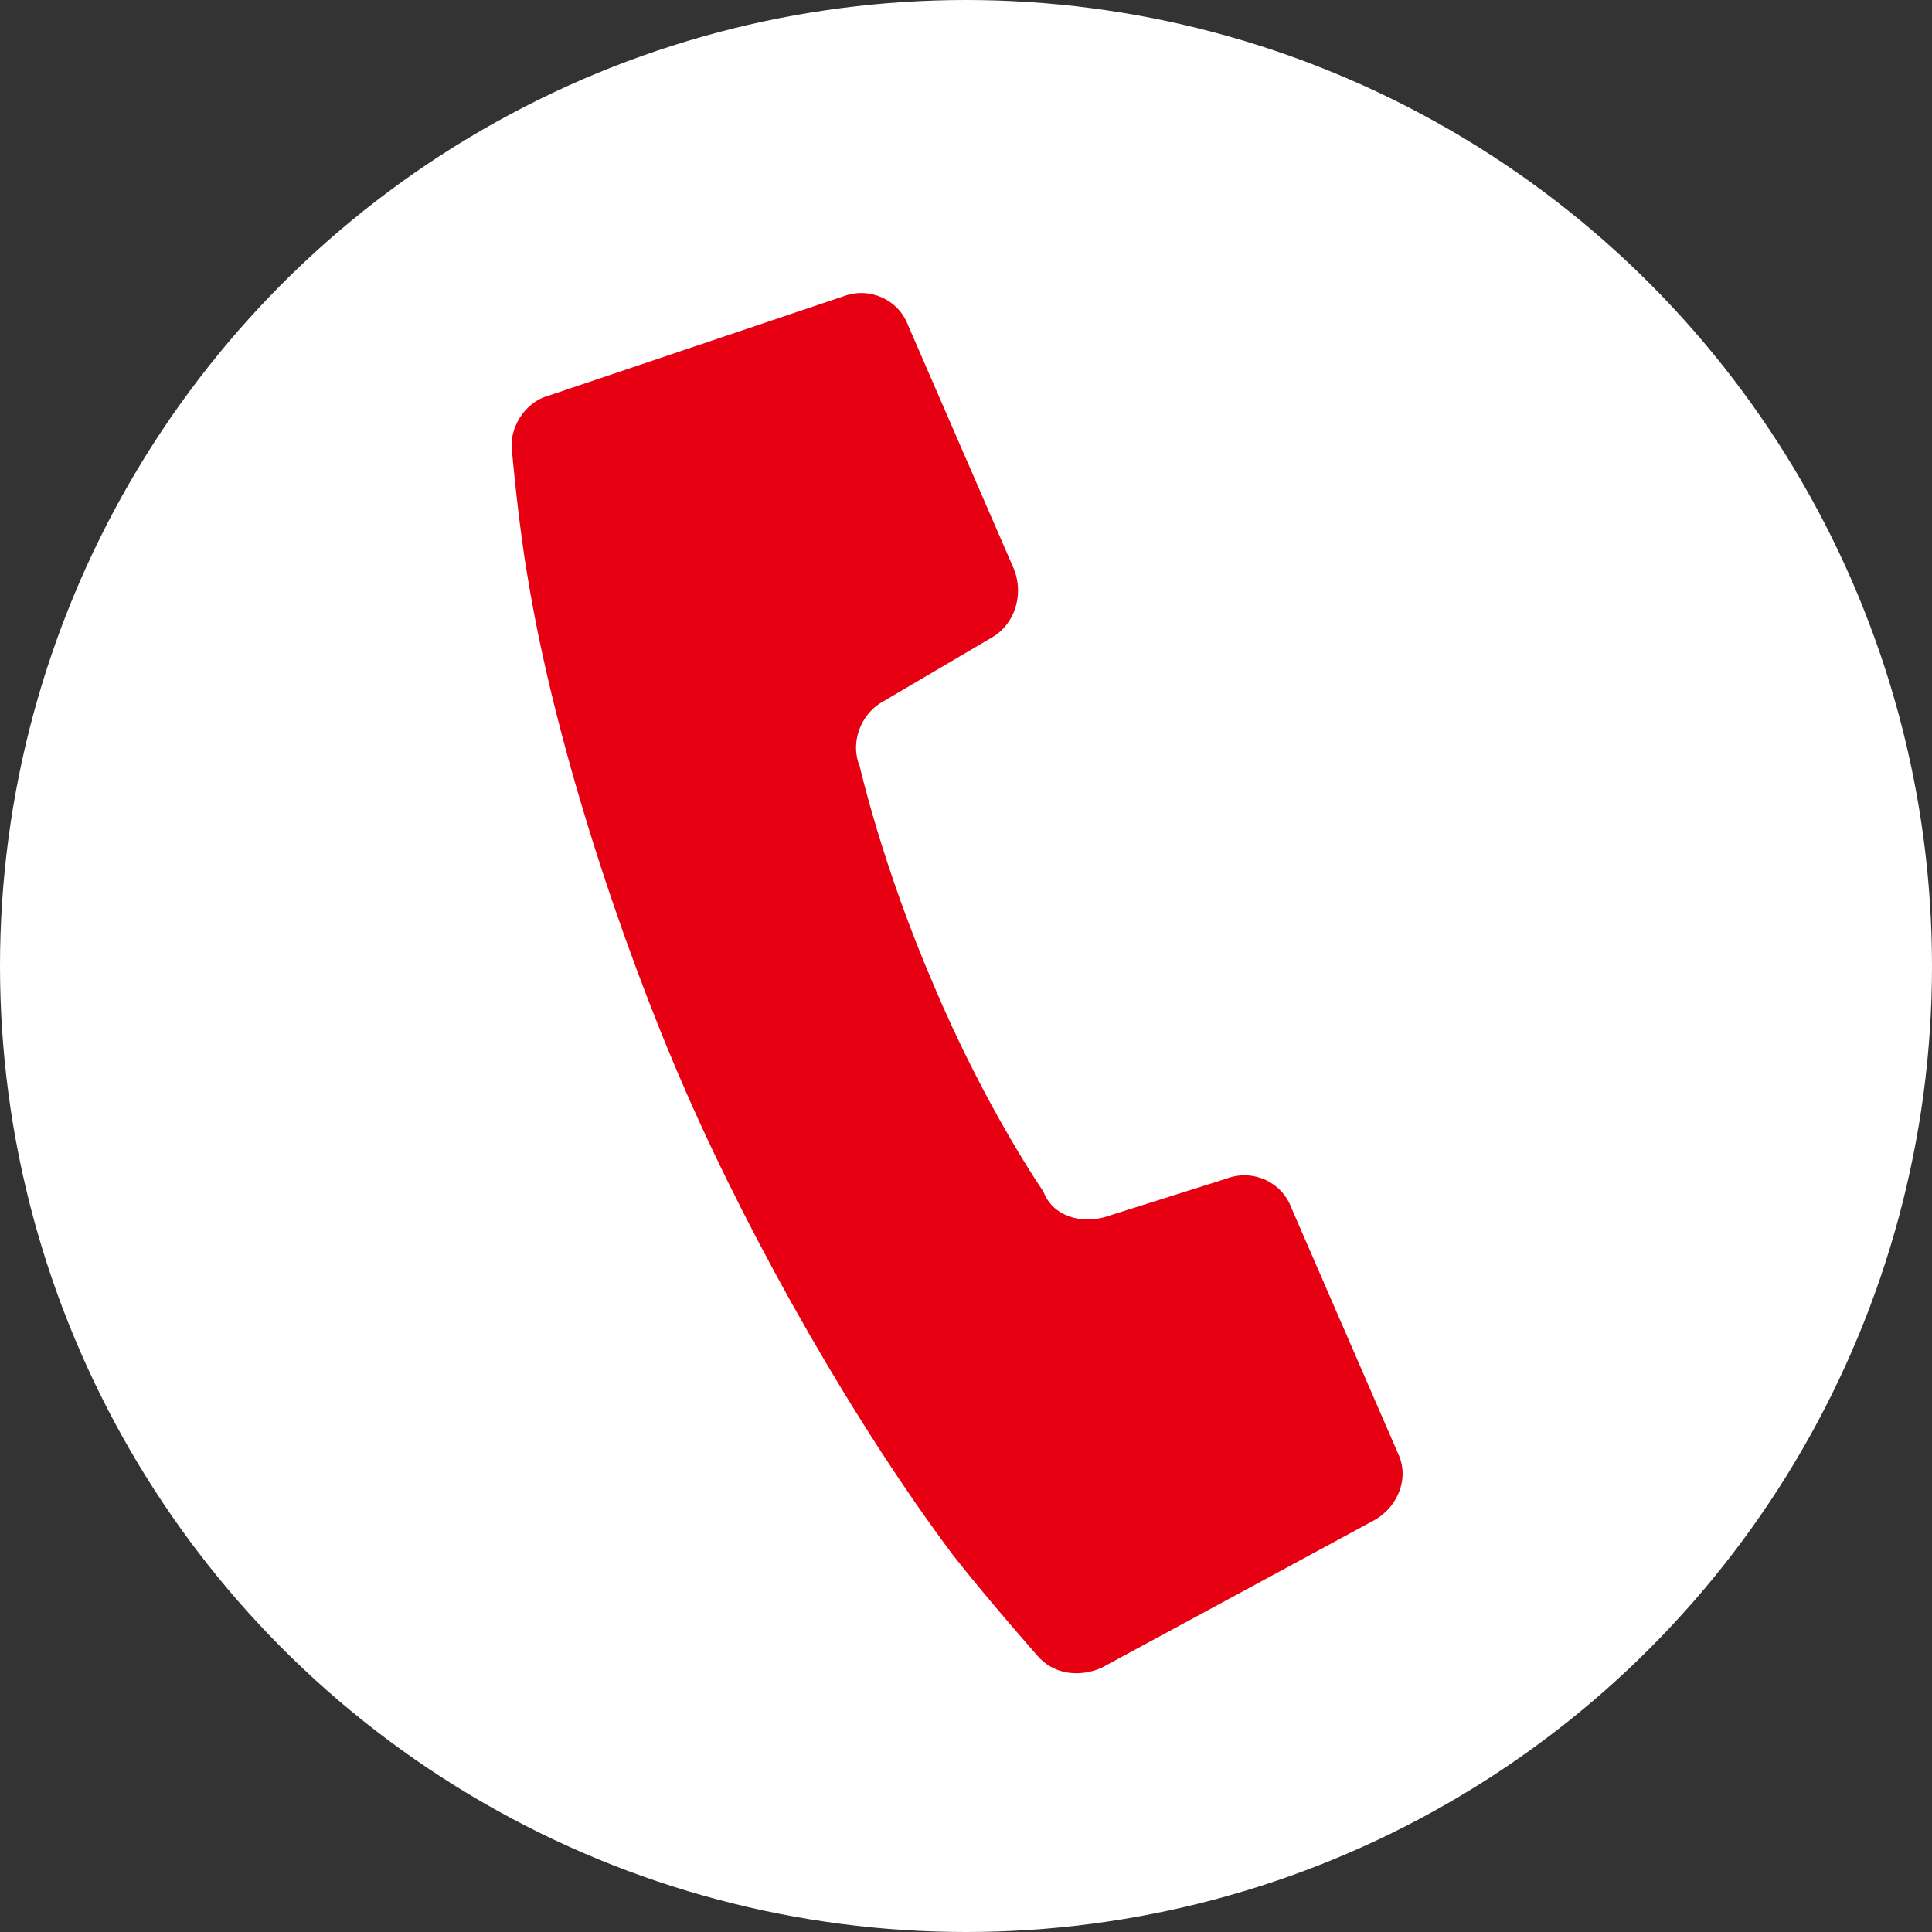 <?xml version="1.0" encoding="UTF-8"?>
<svg xmlns="http://www.w3.org/2000/svg" version="1.1" viewBox="0 0 60 60">
  <rect x="0" y="0" width="60" height="60" fill="#333333" stroke="none"/>
  <defs>
    <style>
      .cls-1 {
        fill: #fff;
      }

      .cls-2 {
        fill: #e60012;
      }
    </style>
  </defs>
  <!-- Generator: Adobe Illustrator 28.7.8, SVG Export Plug-In . SVG Version: 1.2.0 Build 200)  -->
  <g>
    <g id="_レイヤー_1" data-name="レイヤー_1">
      <g>
        <circle class="cls-1" cx="30" cy="30" r="30"/>
        <path class="cls-2" d="M27.4,21.8l3.4-2c.7-.4,1-1.3.7-2.1l-3.3-7.6c-.3-.8-1.2-1.2-2-.9l-9.2,3.1c-.7.2-1.2,1-1.1,1.7,0,0,.2,2.3.5,4,.8,4.9,2.8,11.1,4.9,15.9,2.1,4.8,5.3,10.4,8.3,14.4,1.1,1.4,2.6,3.1,2.6,3.1.5.6,1.3.7,2,.4l8.5-4.6c.7-.4,1.1-1.3.7-2.1l-3.3-7.6c-.3-.8-1.2-1.2-2-.9l-3.8,1.2c-.7.2-1.6,0-1.9-.8,0,0-1.8-2.6-3.4-6.4-1.6-3.7-2.3-6.8-2.3-6.8-.3-.7,0-1.6.7-2Z"/>
      </g>
    </g>
  </g>
</svg>